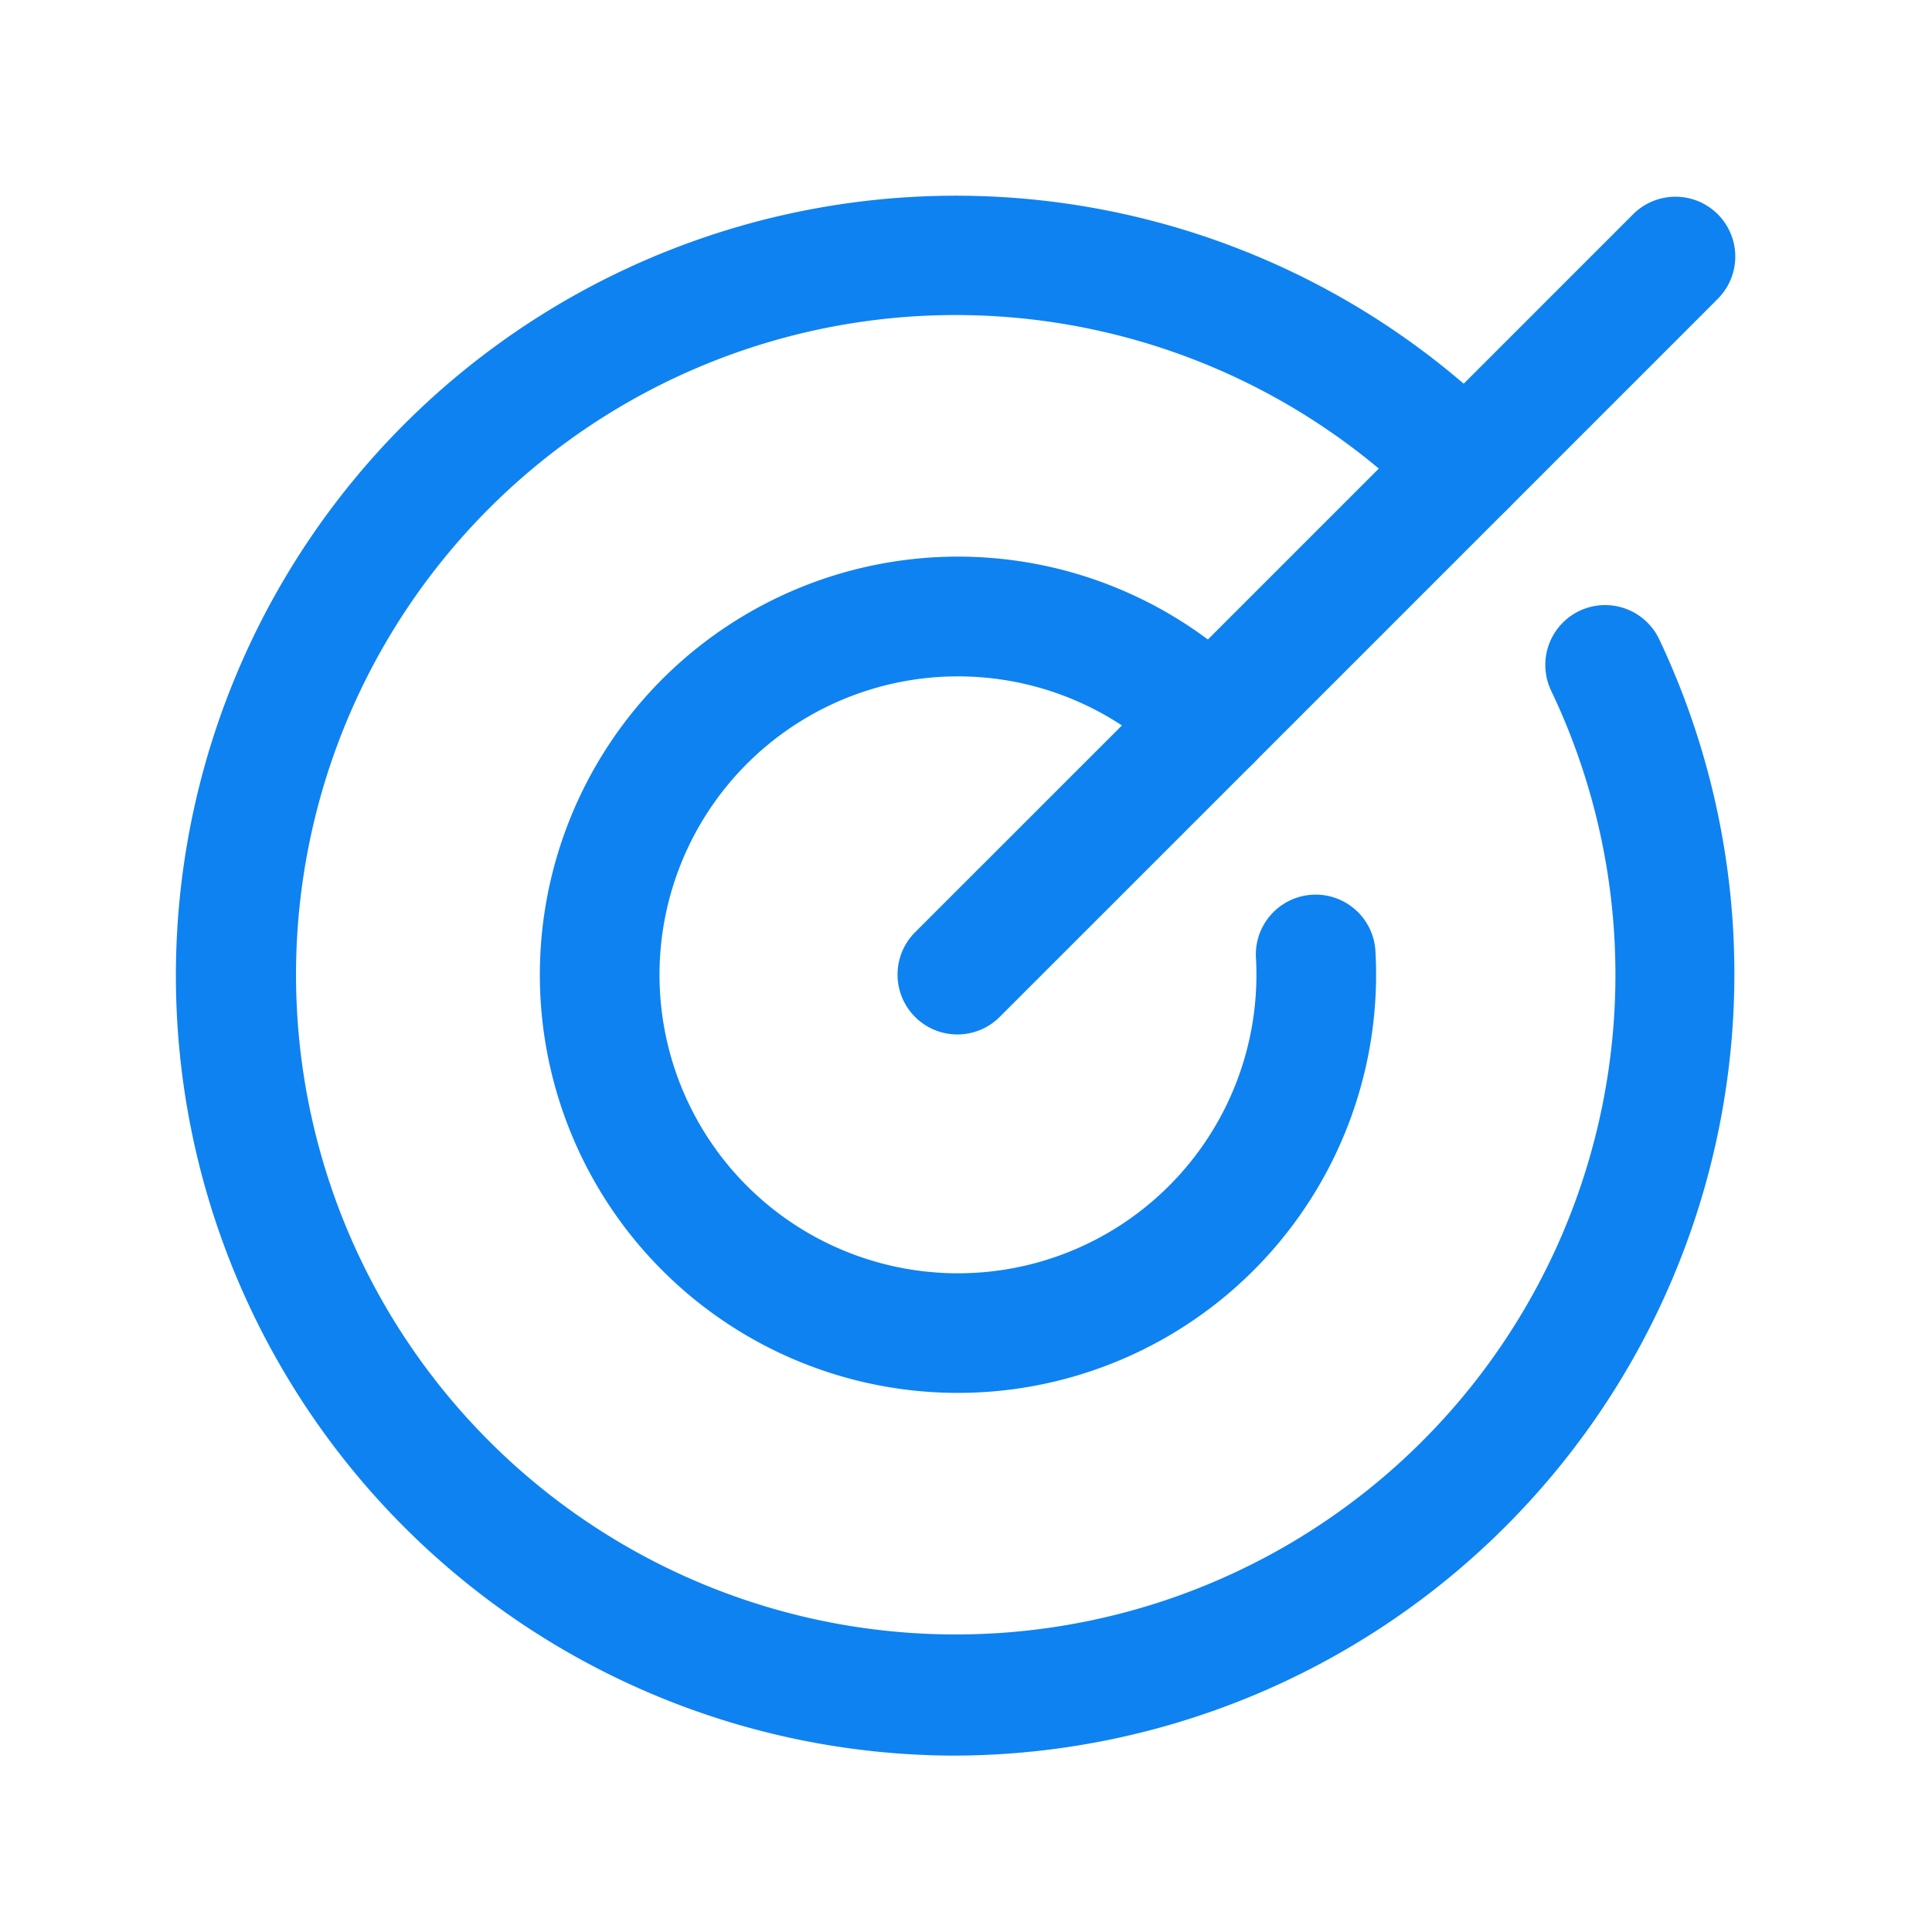 <?xml version="1.0" encoding="UTF-8"?>
<svg xmlns="http://www.w3.org/2000/svg" width="54" height="54" viewBox="0 0 54 54">
  <g id="Grupo_9124" data-name="Grupo 9124" transform="translate(0 0.51)">
    <rect id="Retângulo_4004" data-name="Retângulo 4004" width="54" height="54" transform="translate(0 -0.51)" fill="none"></rect>
    <path id="Linha_279" data-name="Linha 279" d="M-6.328,15.415a1.667,1.667,0,0,1-1.183-.49,1.673,1.673,0,0,1,0-2.365L12.56-7.51a1.673,1.673,0,0,1,2.365,0,1.673,1.673,0,0,1,0,2.365l-20.07,20.07A1.667,1.667,0,0,1-6.328,15.415Z" transform="translate(33.087 12.988)" fill="#0e82f1"></path>
    <path id="Caminho_14160" data-name="Caminho 14160" d="M45.134,67.254A21.8,21.8,0,1,1,60.616,30.048a1.672,1.672,0,1,1-2.369,2.362,18.439,18.439,0,1,0,3.584,5.079,1.672,1.672,0,1,1,3.019-1.44A21.853,21.853,0,0,1,45.134,67.254Z" transform="translate(-18.476 -18.694)" fill="#0e82f1"></path>
    <path id="Caminho_14161" data-name="Caminho 14161" d="M83.856,95.492a11.687,11.687,0,1,1,8.255-19.963A1.672,1.672,0,1,1,89.749,77.9a8.342,8.342,0,1,0,2.438,5.433,1.672,1.672,0,1,1,3.34-.19A11.693,11.693,0,0,1,83.856,95.492Z" transform="translate(-57.083 -57.07)" fill="#0e82f1"></path>
  </g>
</svg>
